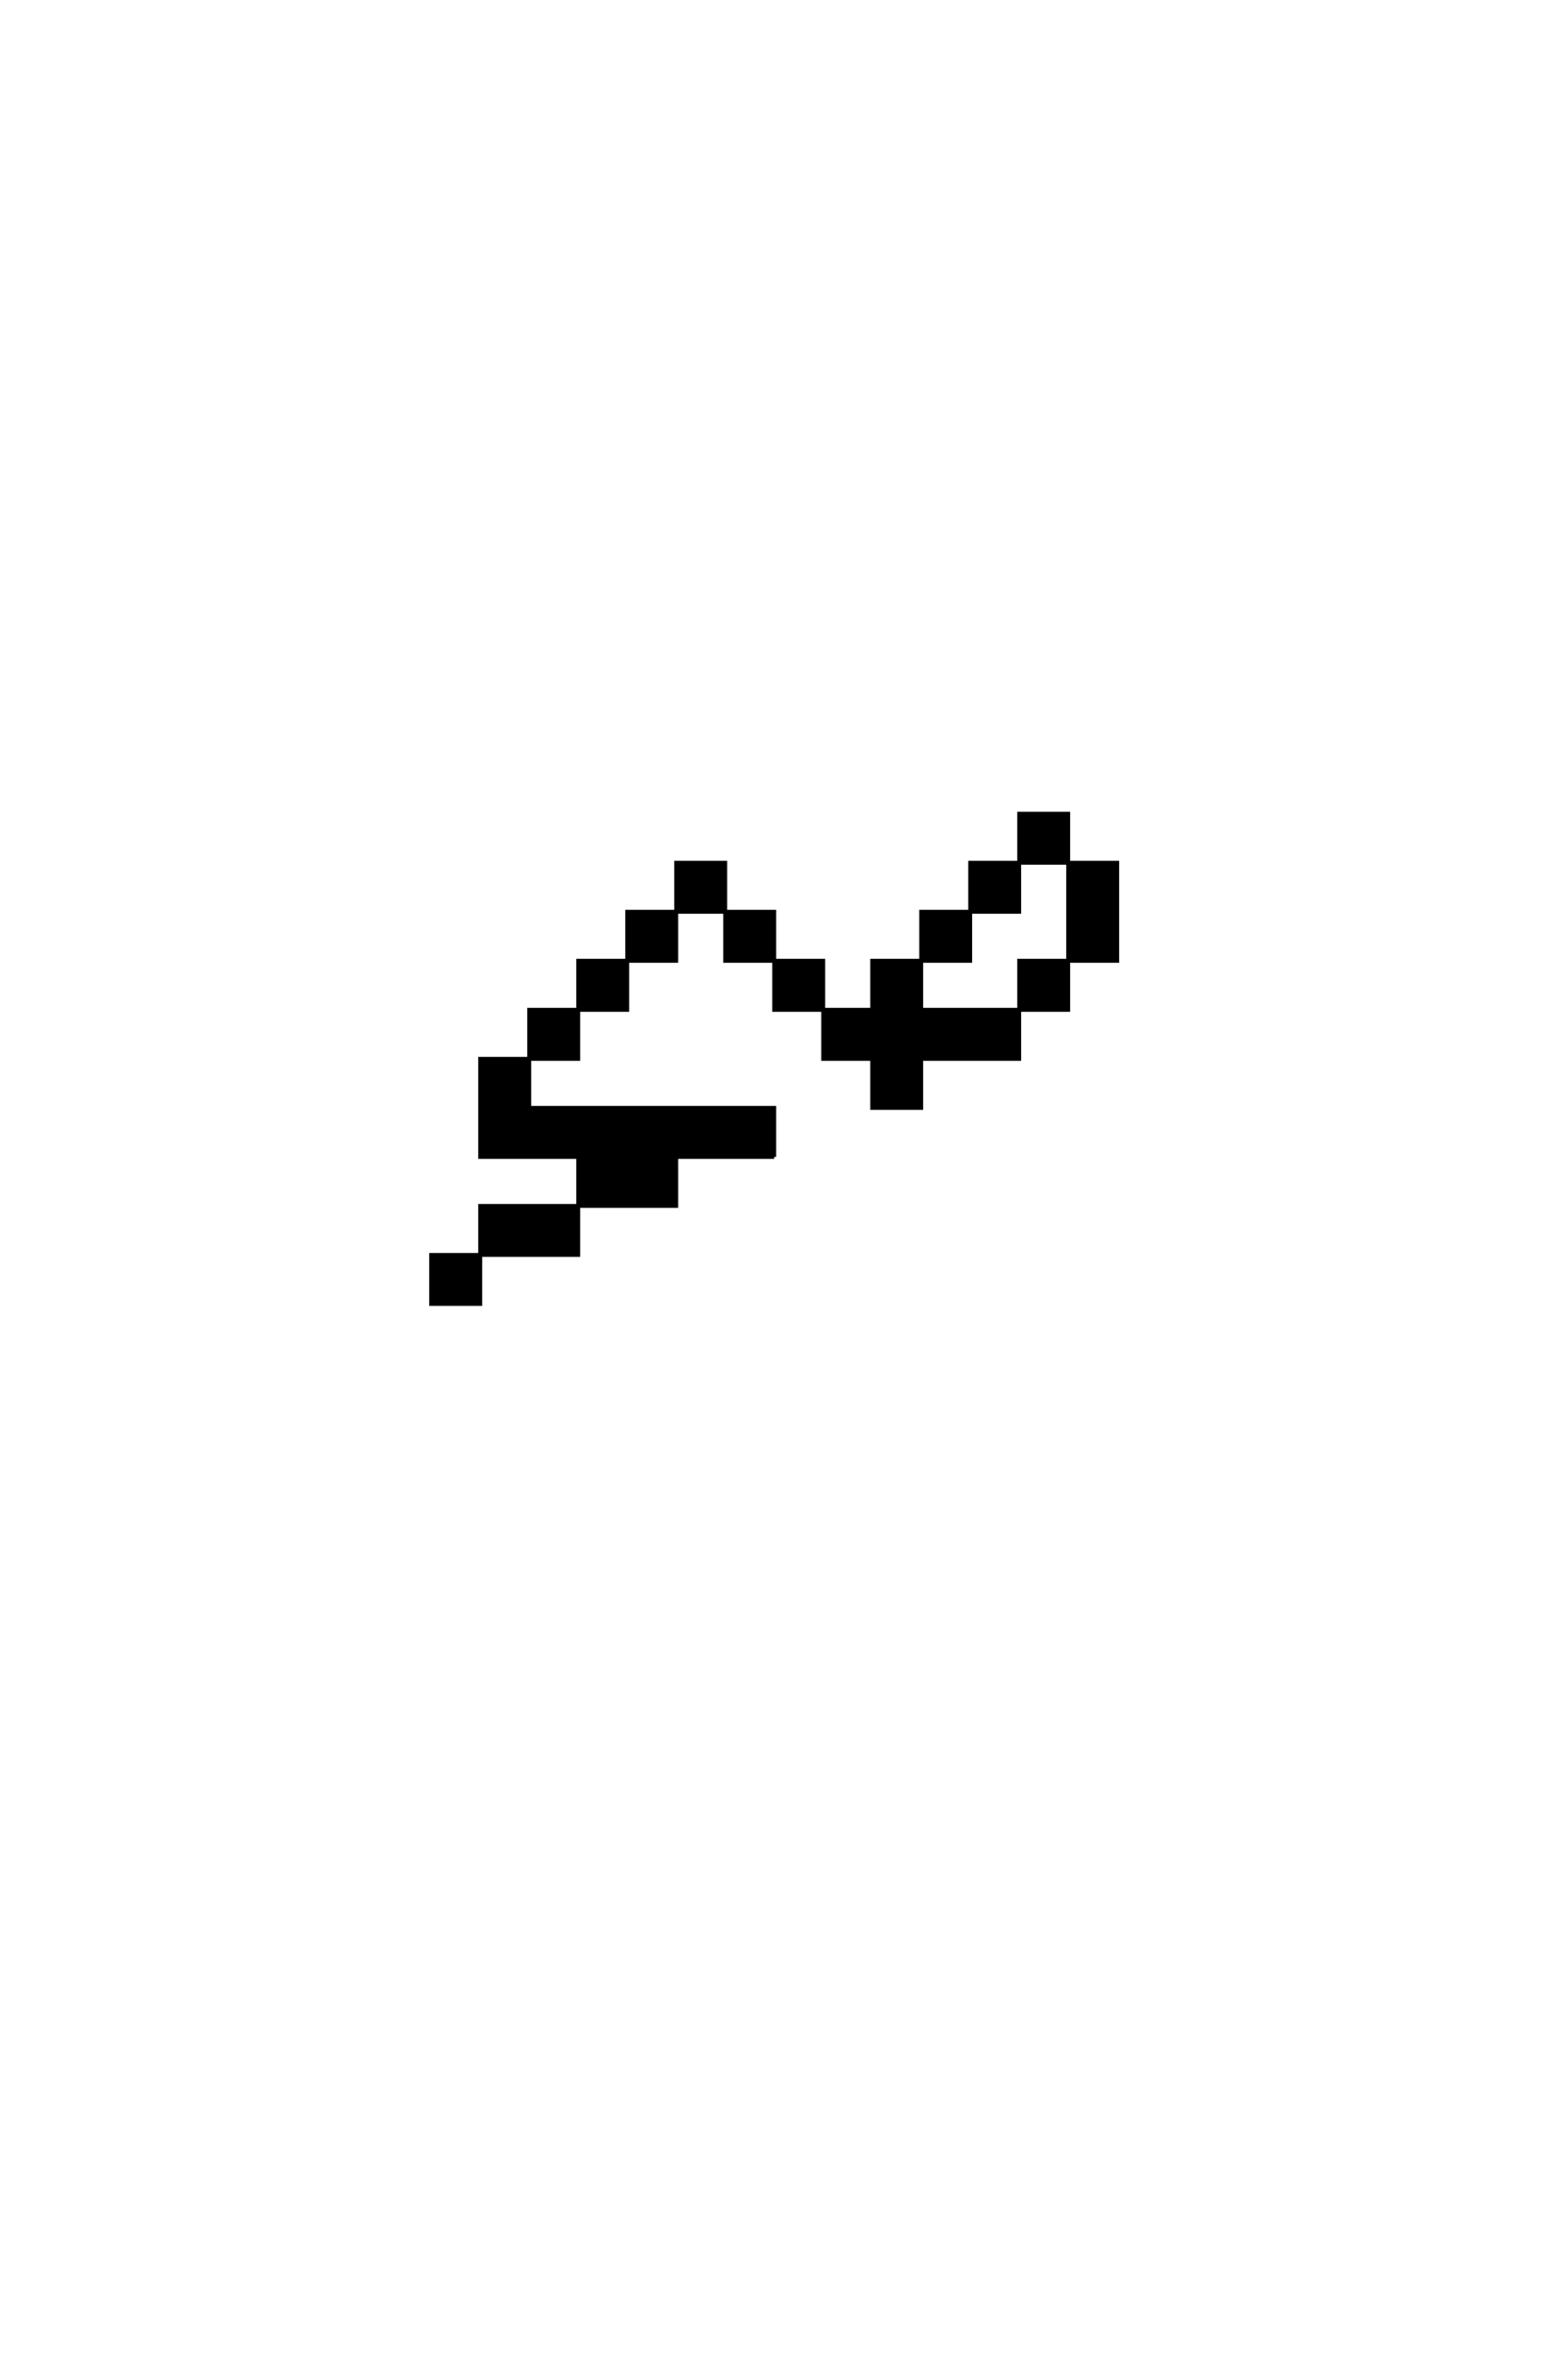 <?xml version='1.0' encoding='UTF-8'?>
<!DOCTYPE svg PUBLIC "-//W3C//DTD SVG 1.0//EN"
"http://www.w3.org/TR/2001/REC-SVG-20010904/DTD/svg10.dtd">

<svg xmlns='http://www.w3.org/2000/svg' version='1.0' width='40.0' height='60.0'>

 <g transform='scale(0.1 -0.1) translate(110.0 -370.0)'>
  <path d='M87.5 75
L87.5 87.5
L25 87.5
L25 100
L12.5 100
L12.5 87.5
L12.5 75
L37.5 75
L37.5 62.5
L12.5 62.5
L12.5 50
L0 50
L0 37.5
L12.5 37.5
L12.5 50
L37.5 50
L37.5 62.5
L62.5 62.5
L62.5 75
L87.5 75
L87.5 75
M25 100
L37.5 100
L37.5 112.5
L25 112.5
L25 100
L25 100
M112.5 100
L112.5 87.5
L125 87.5
L125 100
L150 100
L150 112.5
L125 112.5
L125 125
L112.5 125
L112.5 112.5
L100 112.5
L100 100
L112.5 100
L112.5 100
M37.5 112.5
L50 112.5
L50 125
L37.5 125
L37.5 112.5
L37.5 112.5
M100 112.5
L100 125
L87.5 125
L87.5 112.5
L100 112.5
L100 112.5
M150 112.5
L162.5 112.5
L162.5 125
L150 125
L150 112.5
L150 112.5
M50 125
L62.5 125
L62.5 137.5
L50 137.5
L50 125
L50 125
M87.5 125
L87.5 137.5
L75 137.5
L75 125
L87.5 125
L87.5 125
M125 125
L137.5 125
L137.5 137.5
L125 137.5
L125 125
L125 125
M162.5 125
L175 125
L175 137.5
L175 150
L162.5 150
L162.5 137.5
L162.5 125
L162.5 125
M62.5 137.5
L75 137.5
L75 150
L62.5 150
L62.5 137.5
L62.5 137.5
M137.5 137.5
L150 137.5
L150 150
L137.5 150
L137.5 137.5
L137.5 137.5
M150 150
L162.5 150
L162.5 162.5
L150 162.5
L150 150
' style='fill: #000000; stroke: #000000'/>
 </g>
</svg>
